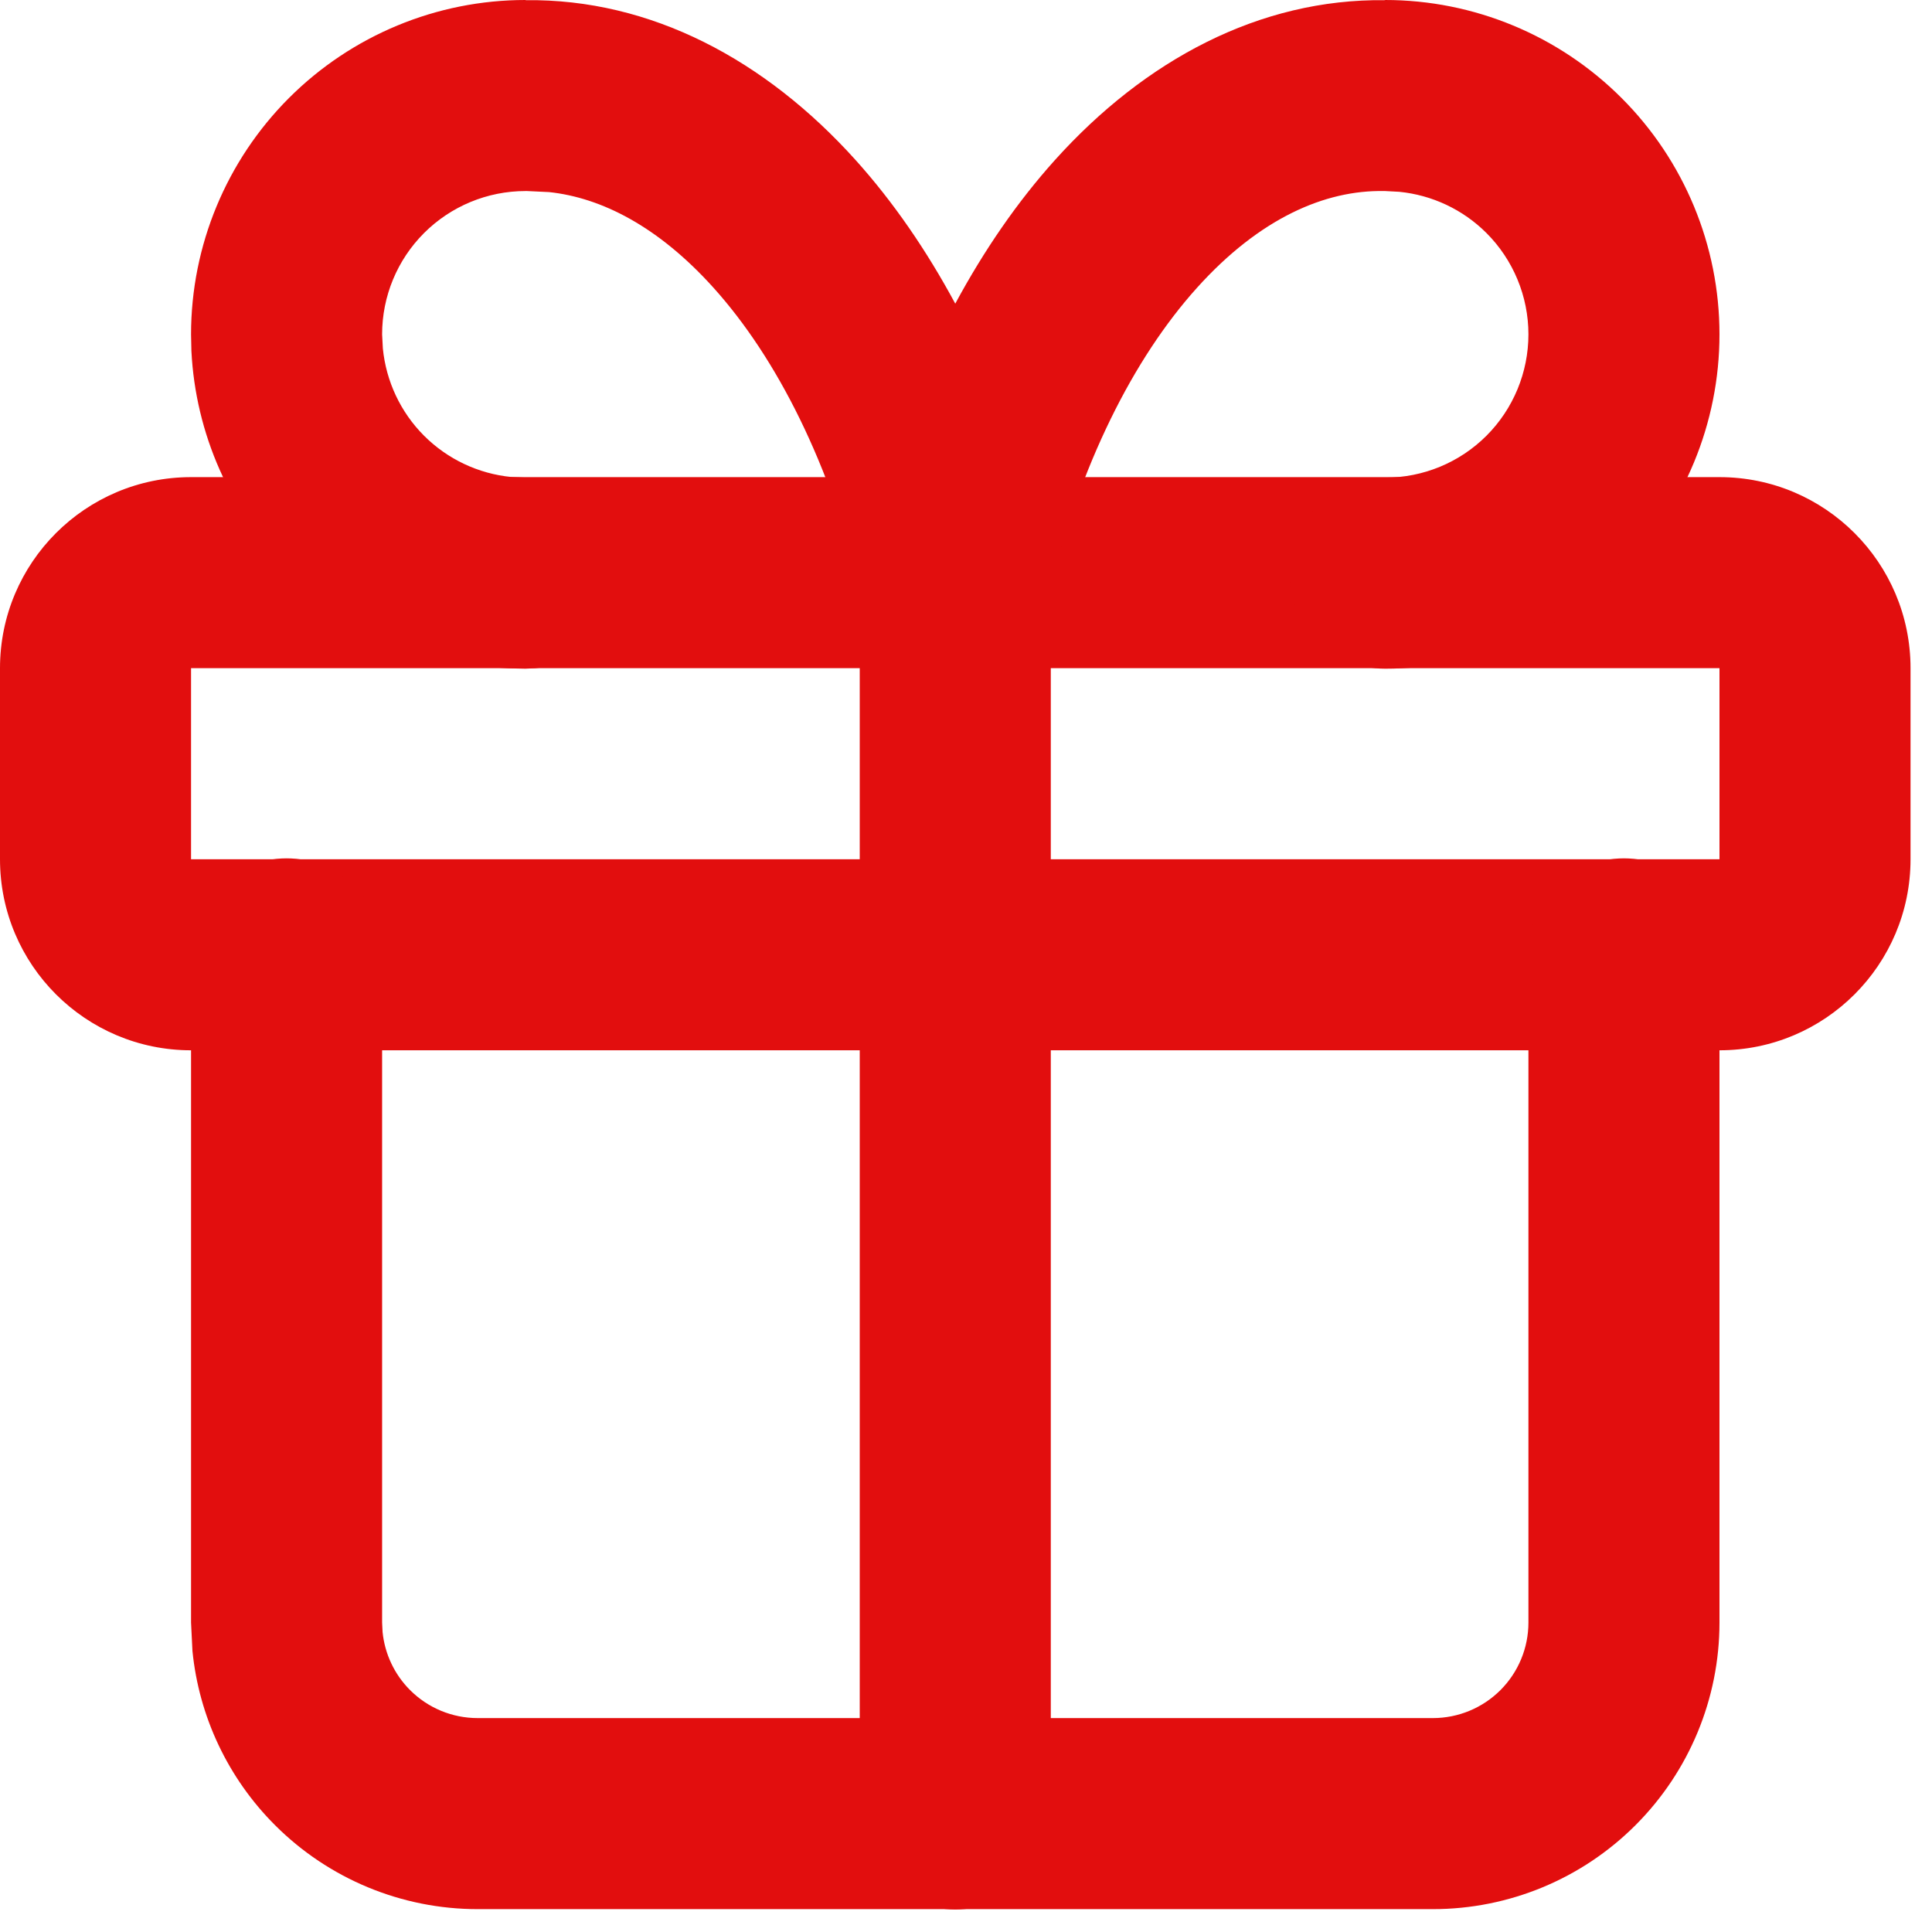 <svg width="54" height="54" viewBox="0 0 54 54" fill="none" xmlns="http://www.w3.org/2000/svg">
<path d="M5.34 18.676L5.34 24.016L48.06 24.016V18.676L5.34 18.676ZM53.4 24.016C53.4 26.965 51.009 29.356 48.06 29.356L5.34 29.356C2.391 29.356 0 26.965 0 24.016L0 18.676C0 15.727 2.391 13.336 5.34 13.336L48.06 13.336C51.009 13.336 53.4 15.727 53.4 18.676V24.016Z" fill="#E20E0E"/>
<path d="M24.03 50.701L24.03 15.991C24.03 14.517 25.225 13.321 26.7 13.321C28.175 13.321 29.37 14.517 29.37 15.991L29.37 50.701C29.37 52.176 28.175 53.371 26.7 53.371C25.225 53.371 24.03 52.176 24.03 50.701Z" fill="#E20E0E"/>
<path d="M5.34 45.351L5.34 26.661C5.34 25.187 6.535 23.991 8.01 23.991C9.485 23.991 10.68 25.187 10.68 26.661L10.68 45.351L10.693 45.614C10.754 46.226 11.024 46.801 11.462 47.239C11.963 47.74 12.642 48.021 13.35 48.021L40.05 48.021C40.758 48.021 41.437 47.74 41.938 47.239C42.439 46.738 42.72 46.059 42.72 45.351L42.72 26.661C42.72 25.187 43.915 23.991 45.39 23.991C46.865 23.991 48.06 25.187 48.06 26.661L48.06 45.351C48.06 47.476 47.215 49.512 45.713 51.014C44.211 52.517 42.175 53.361 40.05 53.361L13.35 53.361C11.226 53.361 9.189 52.517 7.687 51.014C6.372 49.7 5.561 47.977 5.379 46.144L5.34 45.351Z" fill="#E20E0E"/>
<path d="M42.72 9.345C42.72 8.283 42.297 7.264 41.547 6.513C40.89 5.857 40.028 5.452 39.111 5.361L38.715 5.34C38.7 5.34 38.684 5.34 38.668 5.34C37.048 5.312 35.218 6.086 33.456 8.044C31.68 10.017 30.184 12.985 29.294 16.651C29.004 17.848 27.932 18.69 26.7 18.69C25.468 18.69 24.396 17.848 24.105 16.651C23.216 12.985 21.72 10.017 19.944 8.044C18.402 6.33 16.807 5.524 15.347 5.369L14.732 5.34C14.716 5.34 14.7 5.34 14.685 5.34C13.623 5.34 12.604 5.763 11.853 6.513C11.102 7.264 10.68 8.283 10.68 9.345L10.701 9.741C10.792 10.658 11.196 11.522 11.853 12.179C12.51 12.836 13.372 13.241 14.289 13.332L14.685 13.35L14.959 13.366C16.304 13.503 17.354 14.638 17.355 16.02C17.355 17.402 16.305 18.54 14.959 18.677L14.685 18.69L14.221 18.68C11.912 18.565 9.72 17.597 8.078 15.955C6.435 14.312 5.465 12.119 5.35 9.809L5.34 9.345C5.34 6.867 6.326 4.49 8.078 2.738C9.83 0.986 12.207 0 14.685 0V0.005C18.198 -0.04 21.4 1.68 23.913 4.472C24.965 5.64 25.895 6.994 26.7 8.487C27.505 6.994 28.436 5.64 29.487 4.472C32 1.68 35.202 -0.04 38.715 0.005V0C41.193 0 43.57 0.986 45.322 2.738C47.075 4.49 48.06 6.867 48.06 9.345C48.06 11.823 47.075 14.202 45.322 15.955C43.57 17.707 41.193 18.69 38.715 18.69C37.24 18.69 36.045 17.495 36.045 16.02C36.045 14.546 37.241 13.35 38.715 13.35C39.777 13.35 40.796 12.93 41.547 12.179C42.298 11.428 42.72 10.407 42.72 9.345Z" fill="#E20E0E"/>
</svg>
